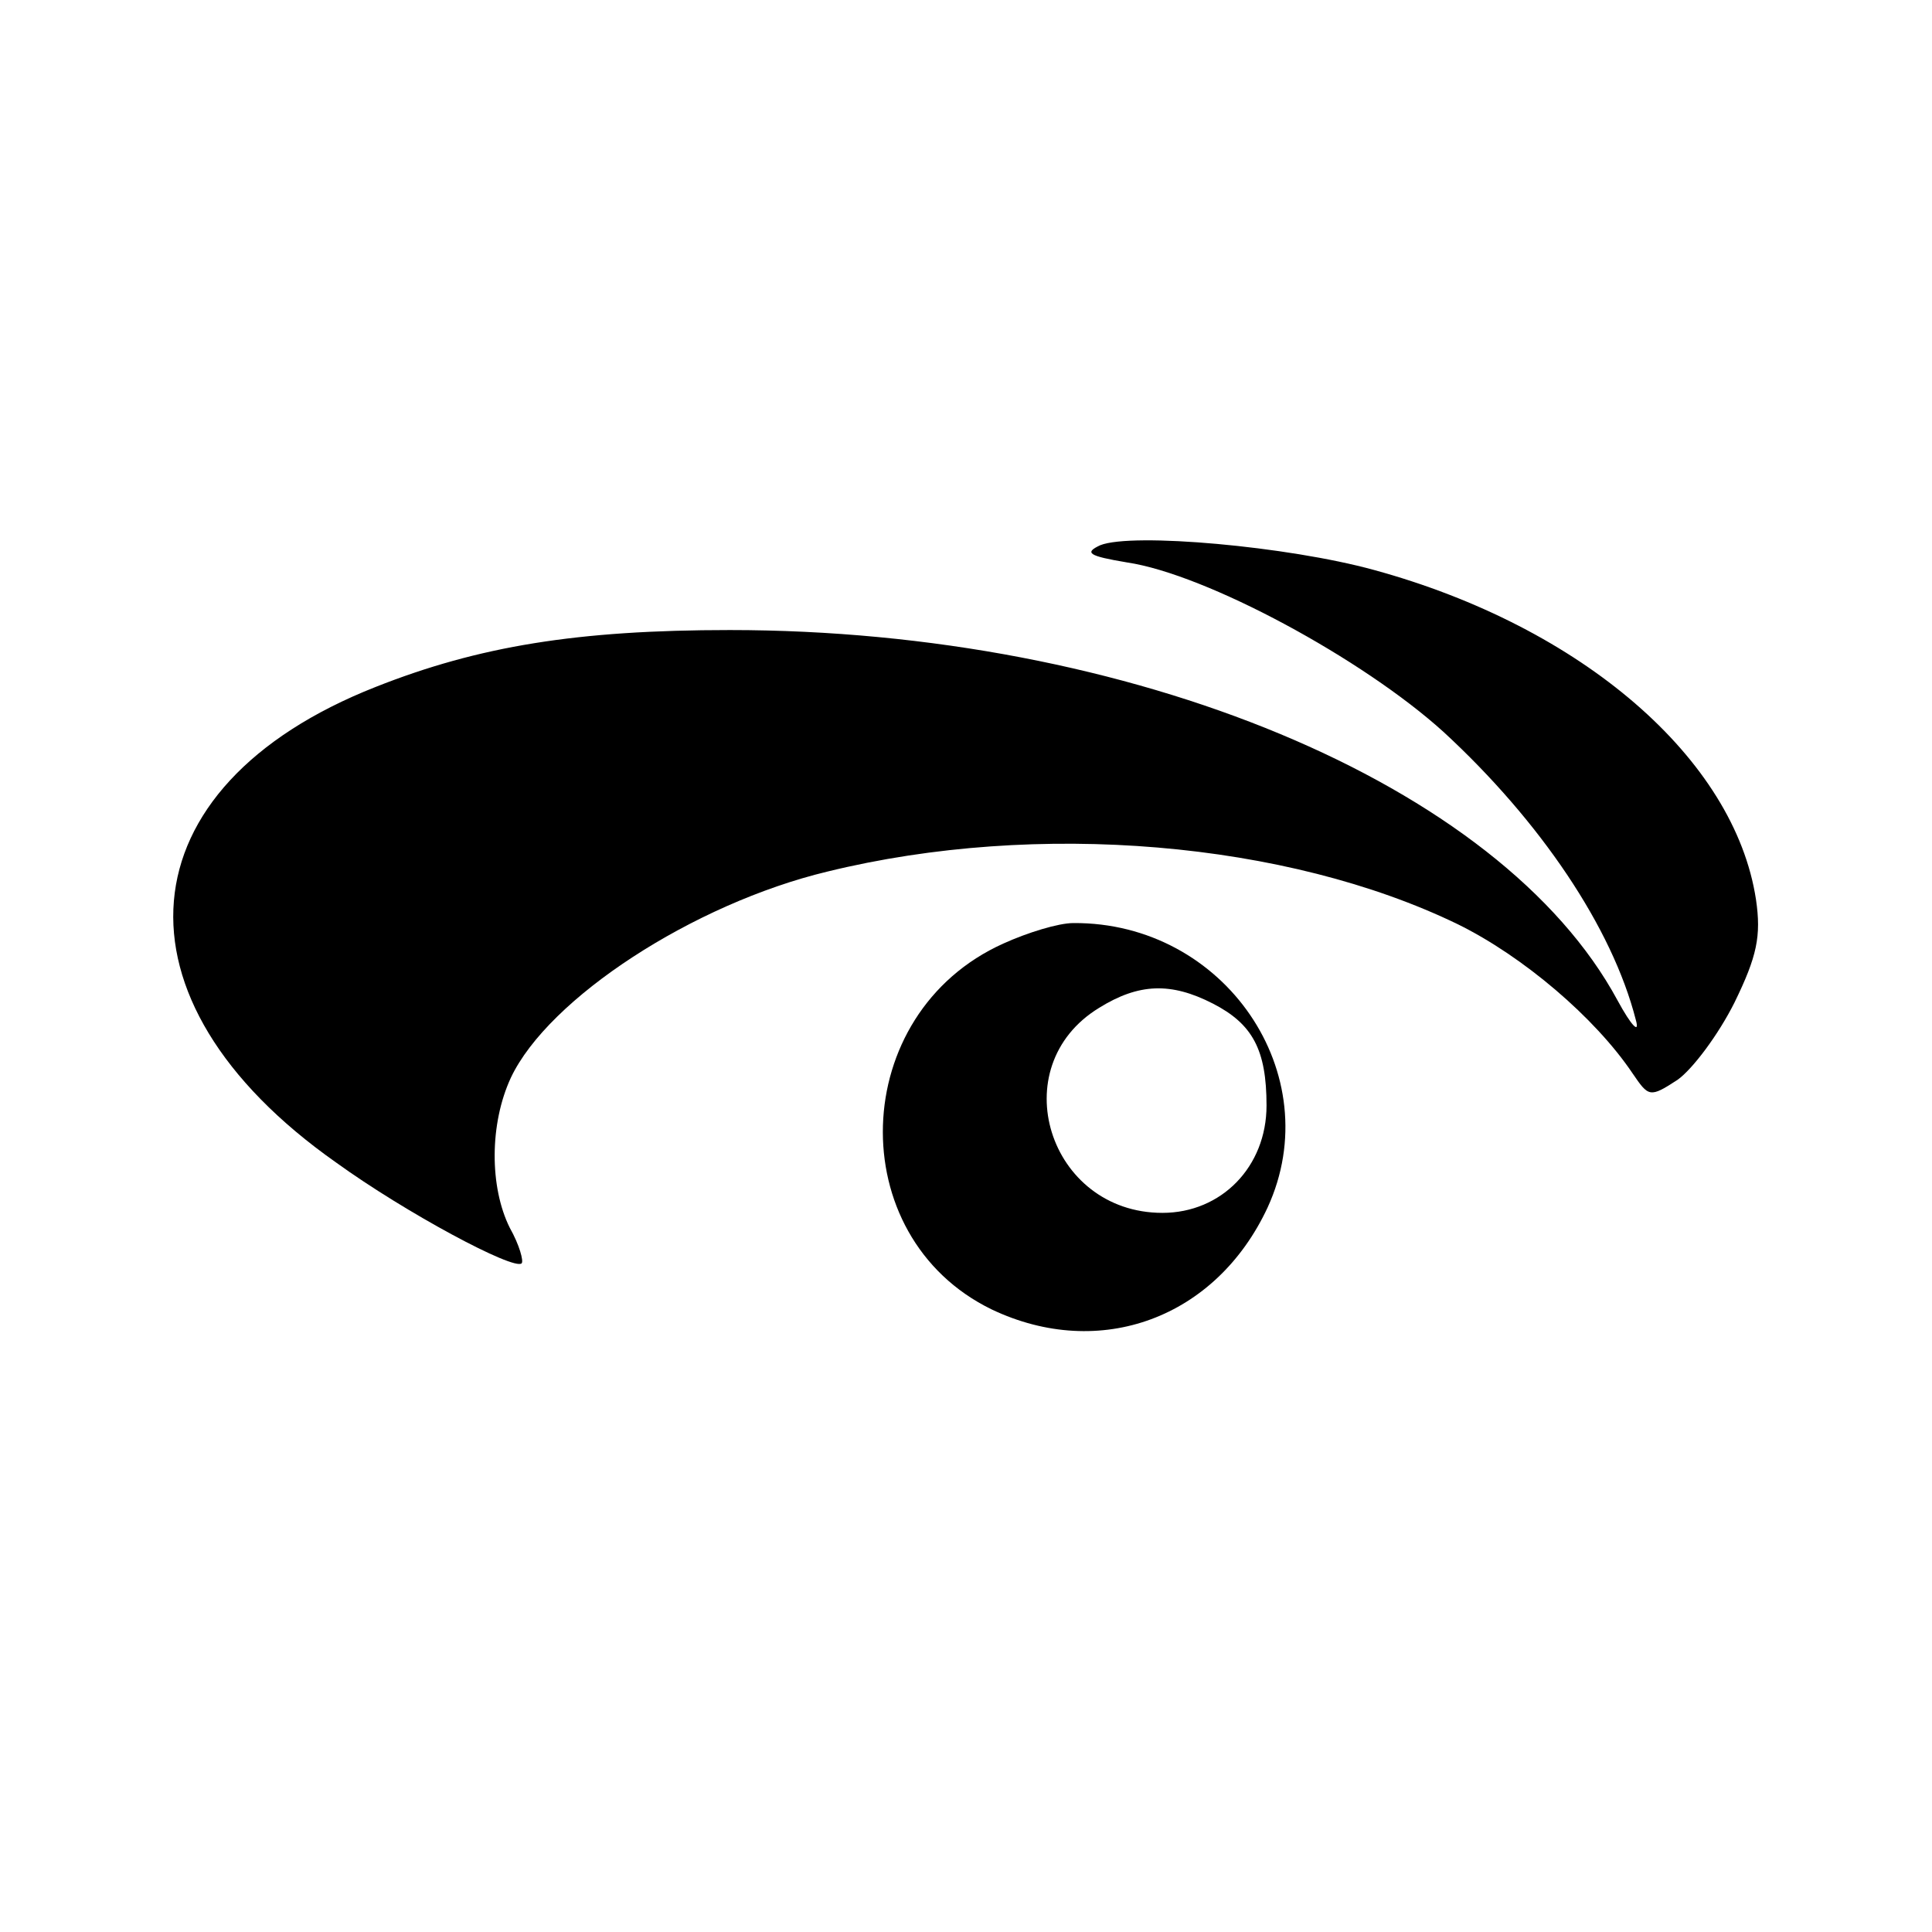 <?xml version="1.0" standalone="no"?>
<!DOCTYPE svg PUBLIC "-//W3C//DTD SVG 20010904//EN"
 "http://www.w3.org/TR/2001/REC-SVG-20010904/DTD/svg10.dtd">
<svg version="1.0" xmlns="http://www.w3.org/2000/svg"
 width="180pt" height="180pt" viewBox="0 0 180 180"
 preserveAspectRatio="xMidYMid meet">
<g transform="translate(0,180) scale(0.1,-0.1)"
fill="#000000" stroke="none">
<path d="M1025 1292 c-15 -7 -11 -10 25 -16 74 -11 220 -90 295 -158 90 -83
157 -182 179 -268 4 -14 -4 -6 -17 18 -109 202 -454 345 -827 345 -142 0 -234
-15 -330 -53 -236 -93 -253 -291 -37 -443 65 -47 166 -101 173 -94 2 2 -2 17
-11 33 -19 38 -19 97 1 140 35 74 170 162 295 192 196 48 428 28 587 -49 61
-30 128 -87 163 -139 15 -22 16 -23 42 -6 14 10 38 42 53 72 21 43 25 62 20
96 -20 131 -162 254 -356 307 -80 22 -225 35 -255 23z"/>
<path d="M935 921 c-145 -65 -151 -273 -11 -341 101 -48 209 -8 257 95 57 124
-40 266 -181 265 -14 0 -43 -9 -65 -19z m195 -56 c37 -19 50 -43 50 -95 0 -57
-42 -100 -97 -100 -106 0 -149 136 -59 191 37 23 67 24 106 4z"/>
</g>
</svg>
